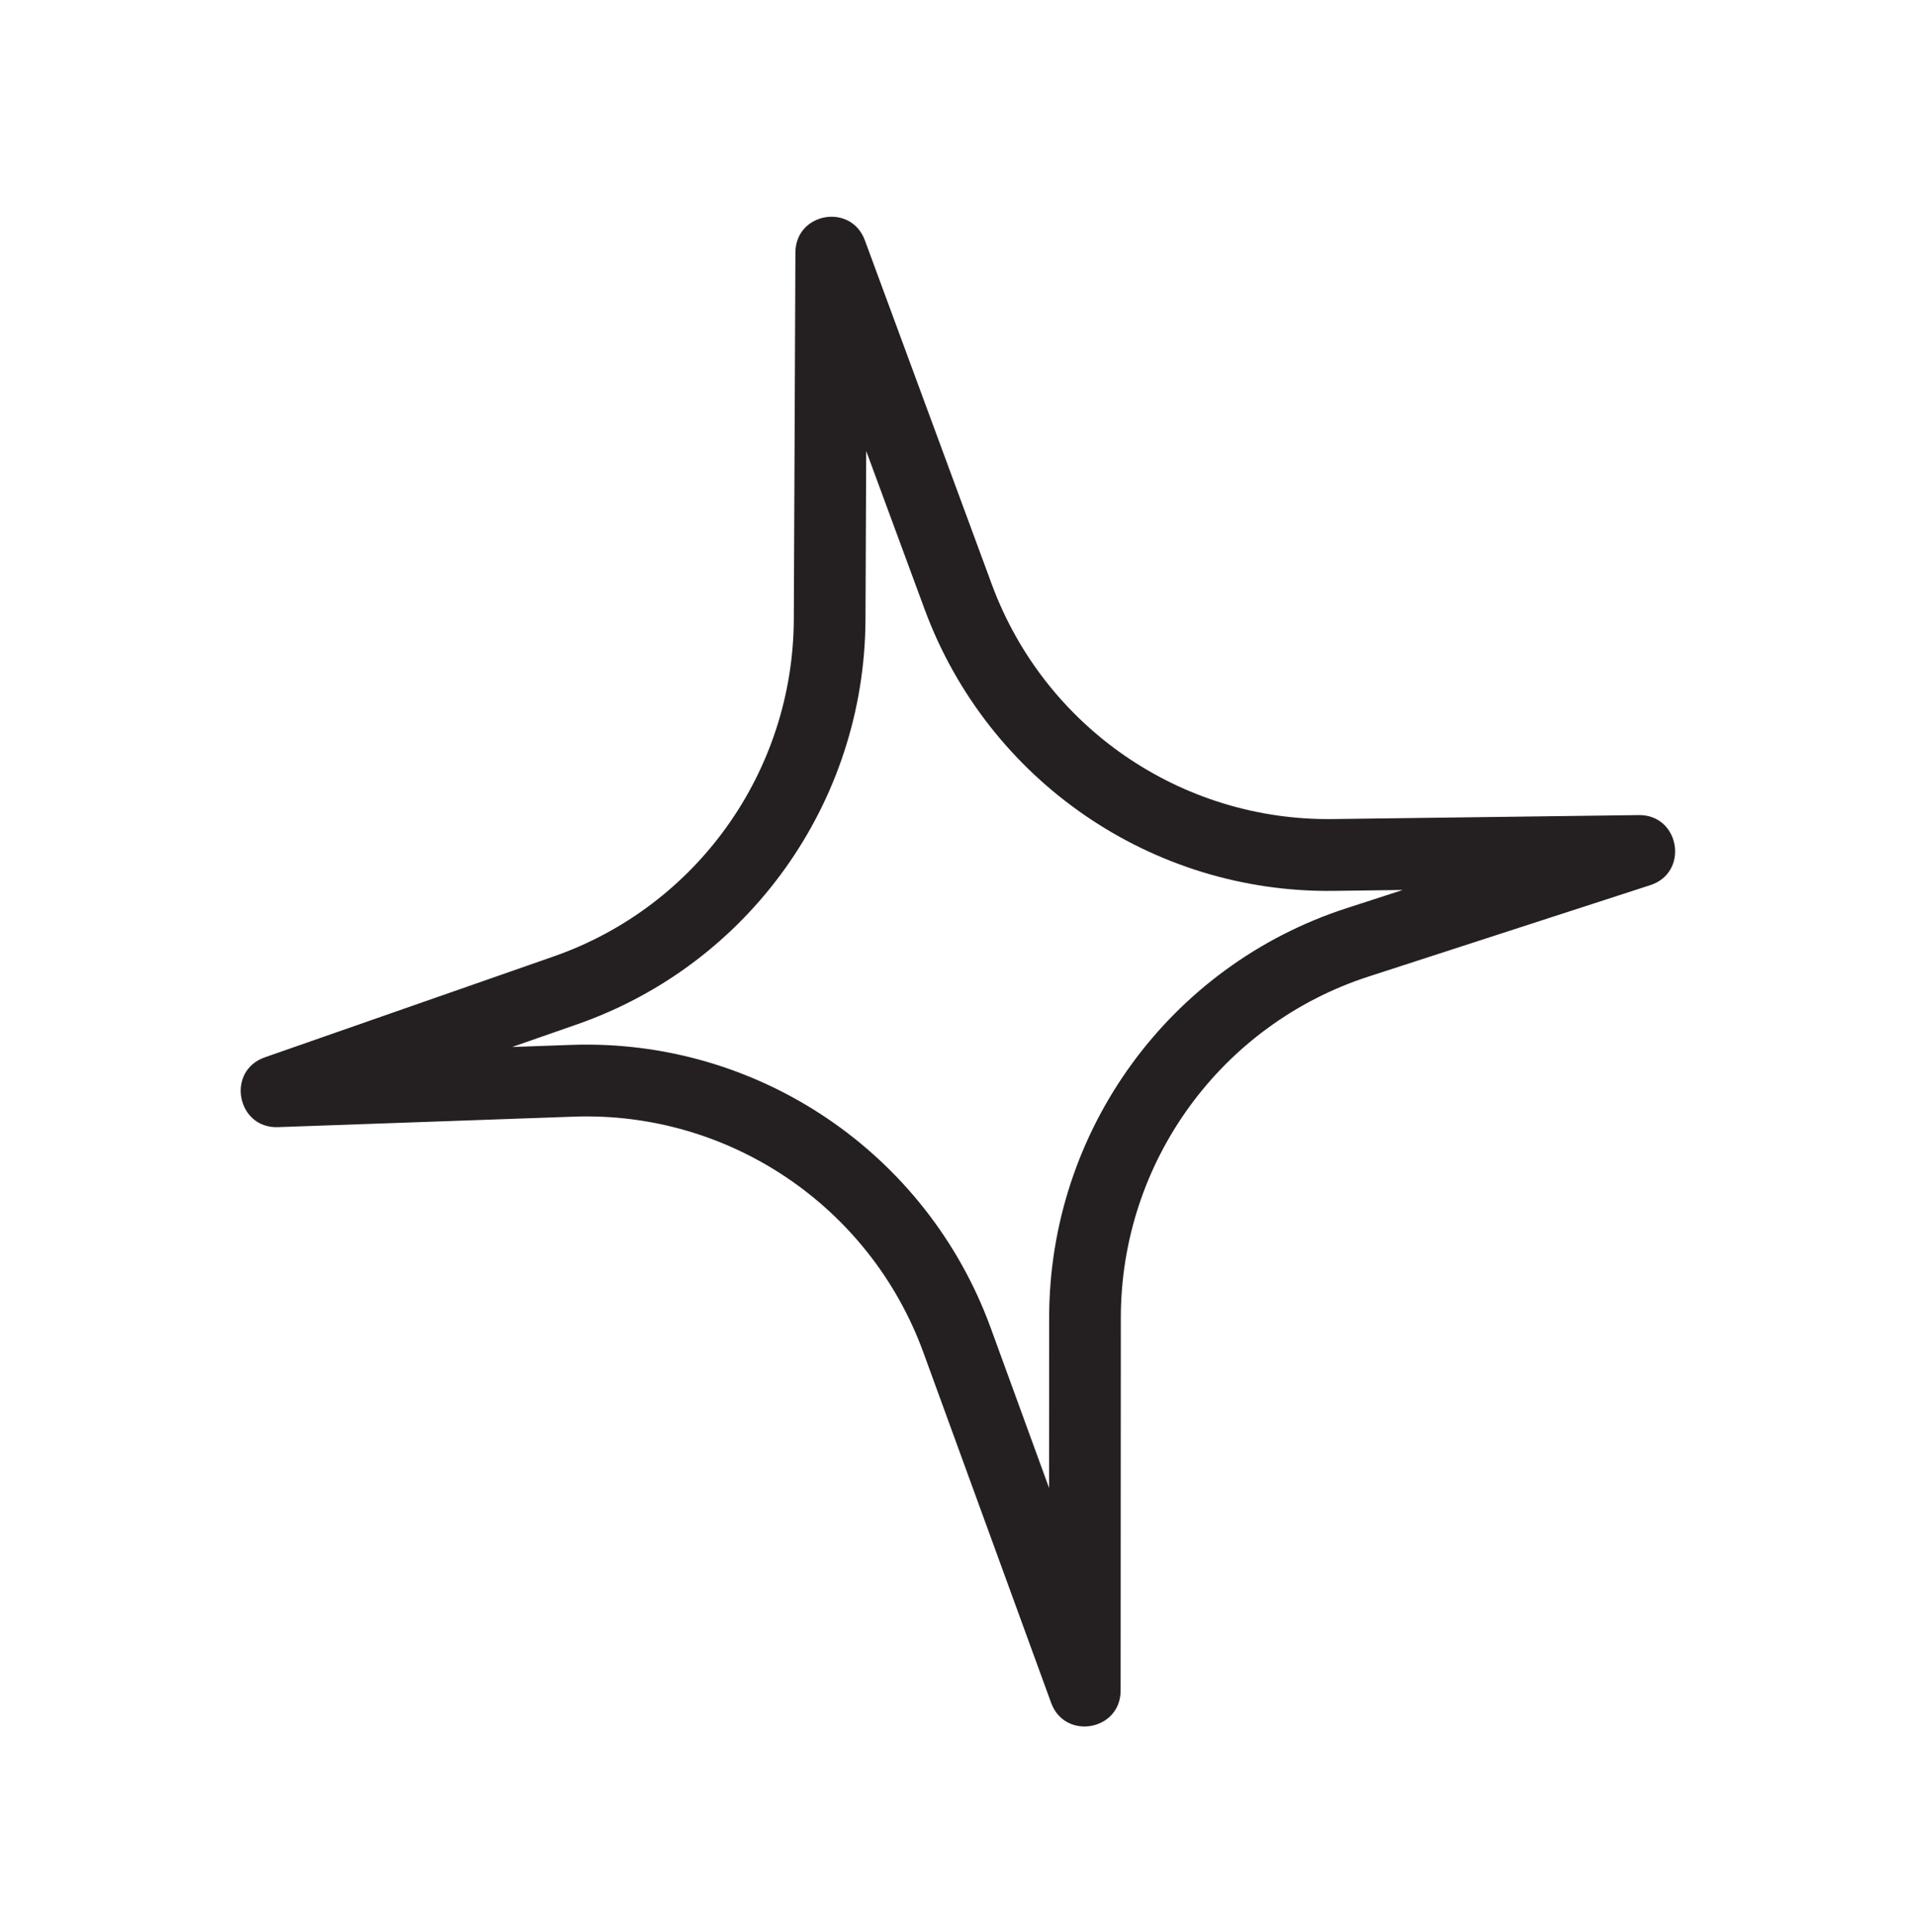 <svg width="121" height="122" viewBox="0 0 121 122" fill="none" xmlns="http://www.w3.org/2000/svg">
<g clip-path="url(#clip0_5628_63409)">
<path fill-rule="evenodd" clip-rule="evenodd" d="M54.703 28.482L54.657 39.133C54.606 50.658 47.316 60.895 36.458 64.688L32.347 66.123L36.083 65.991C47.837 65.576 58.528 72.79 62.565 83.863L66.251 93.974L66.257 83.212C66.264 71.426 73.842 60.99 85.03 57.361L88.585 56.207L84.231 56.264C72.731 56.414 62.379 49.287 58.39 38.475L54.703 28.482ZM54.617 15.174C53.744 12.806 50.243 13.423 50.232 15.947L50.131 39.11C50.089 48.714 44.014 57.245 34.965 60.405L16.722 66.777C14.272 67.633 14.956 71.276 17.55 71.185L36.246 70.523C46.041 70.177 54.95 76.189 58.314 85.417L66.382 107.544C67.25 109.925 70.768 109.305 70.77 106.77L70.783 83.218C70.788 73.396 77.104 64.7 86.427 61.675L104.221 55.902C106.69 55.101 106.087 51.444 103.491 51.478L84.169 51.729C74.586 51.854 65.959 45.916 62.635 36.905L54.617 15.174Z" fill="#242022"/>
</g>
<defs>
<clipPath id="clip0_5628_63409">
<rect width="104" height="104" fill="white" transform="translate(0 19) rotate(-10)"/>
</clipPath>
</defs>
</svg>
